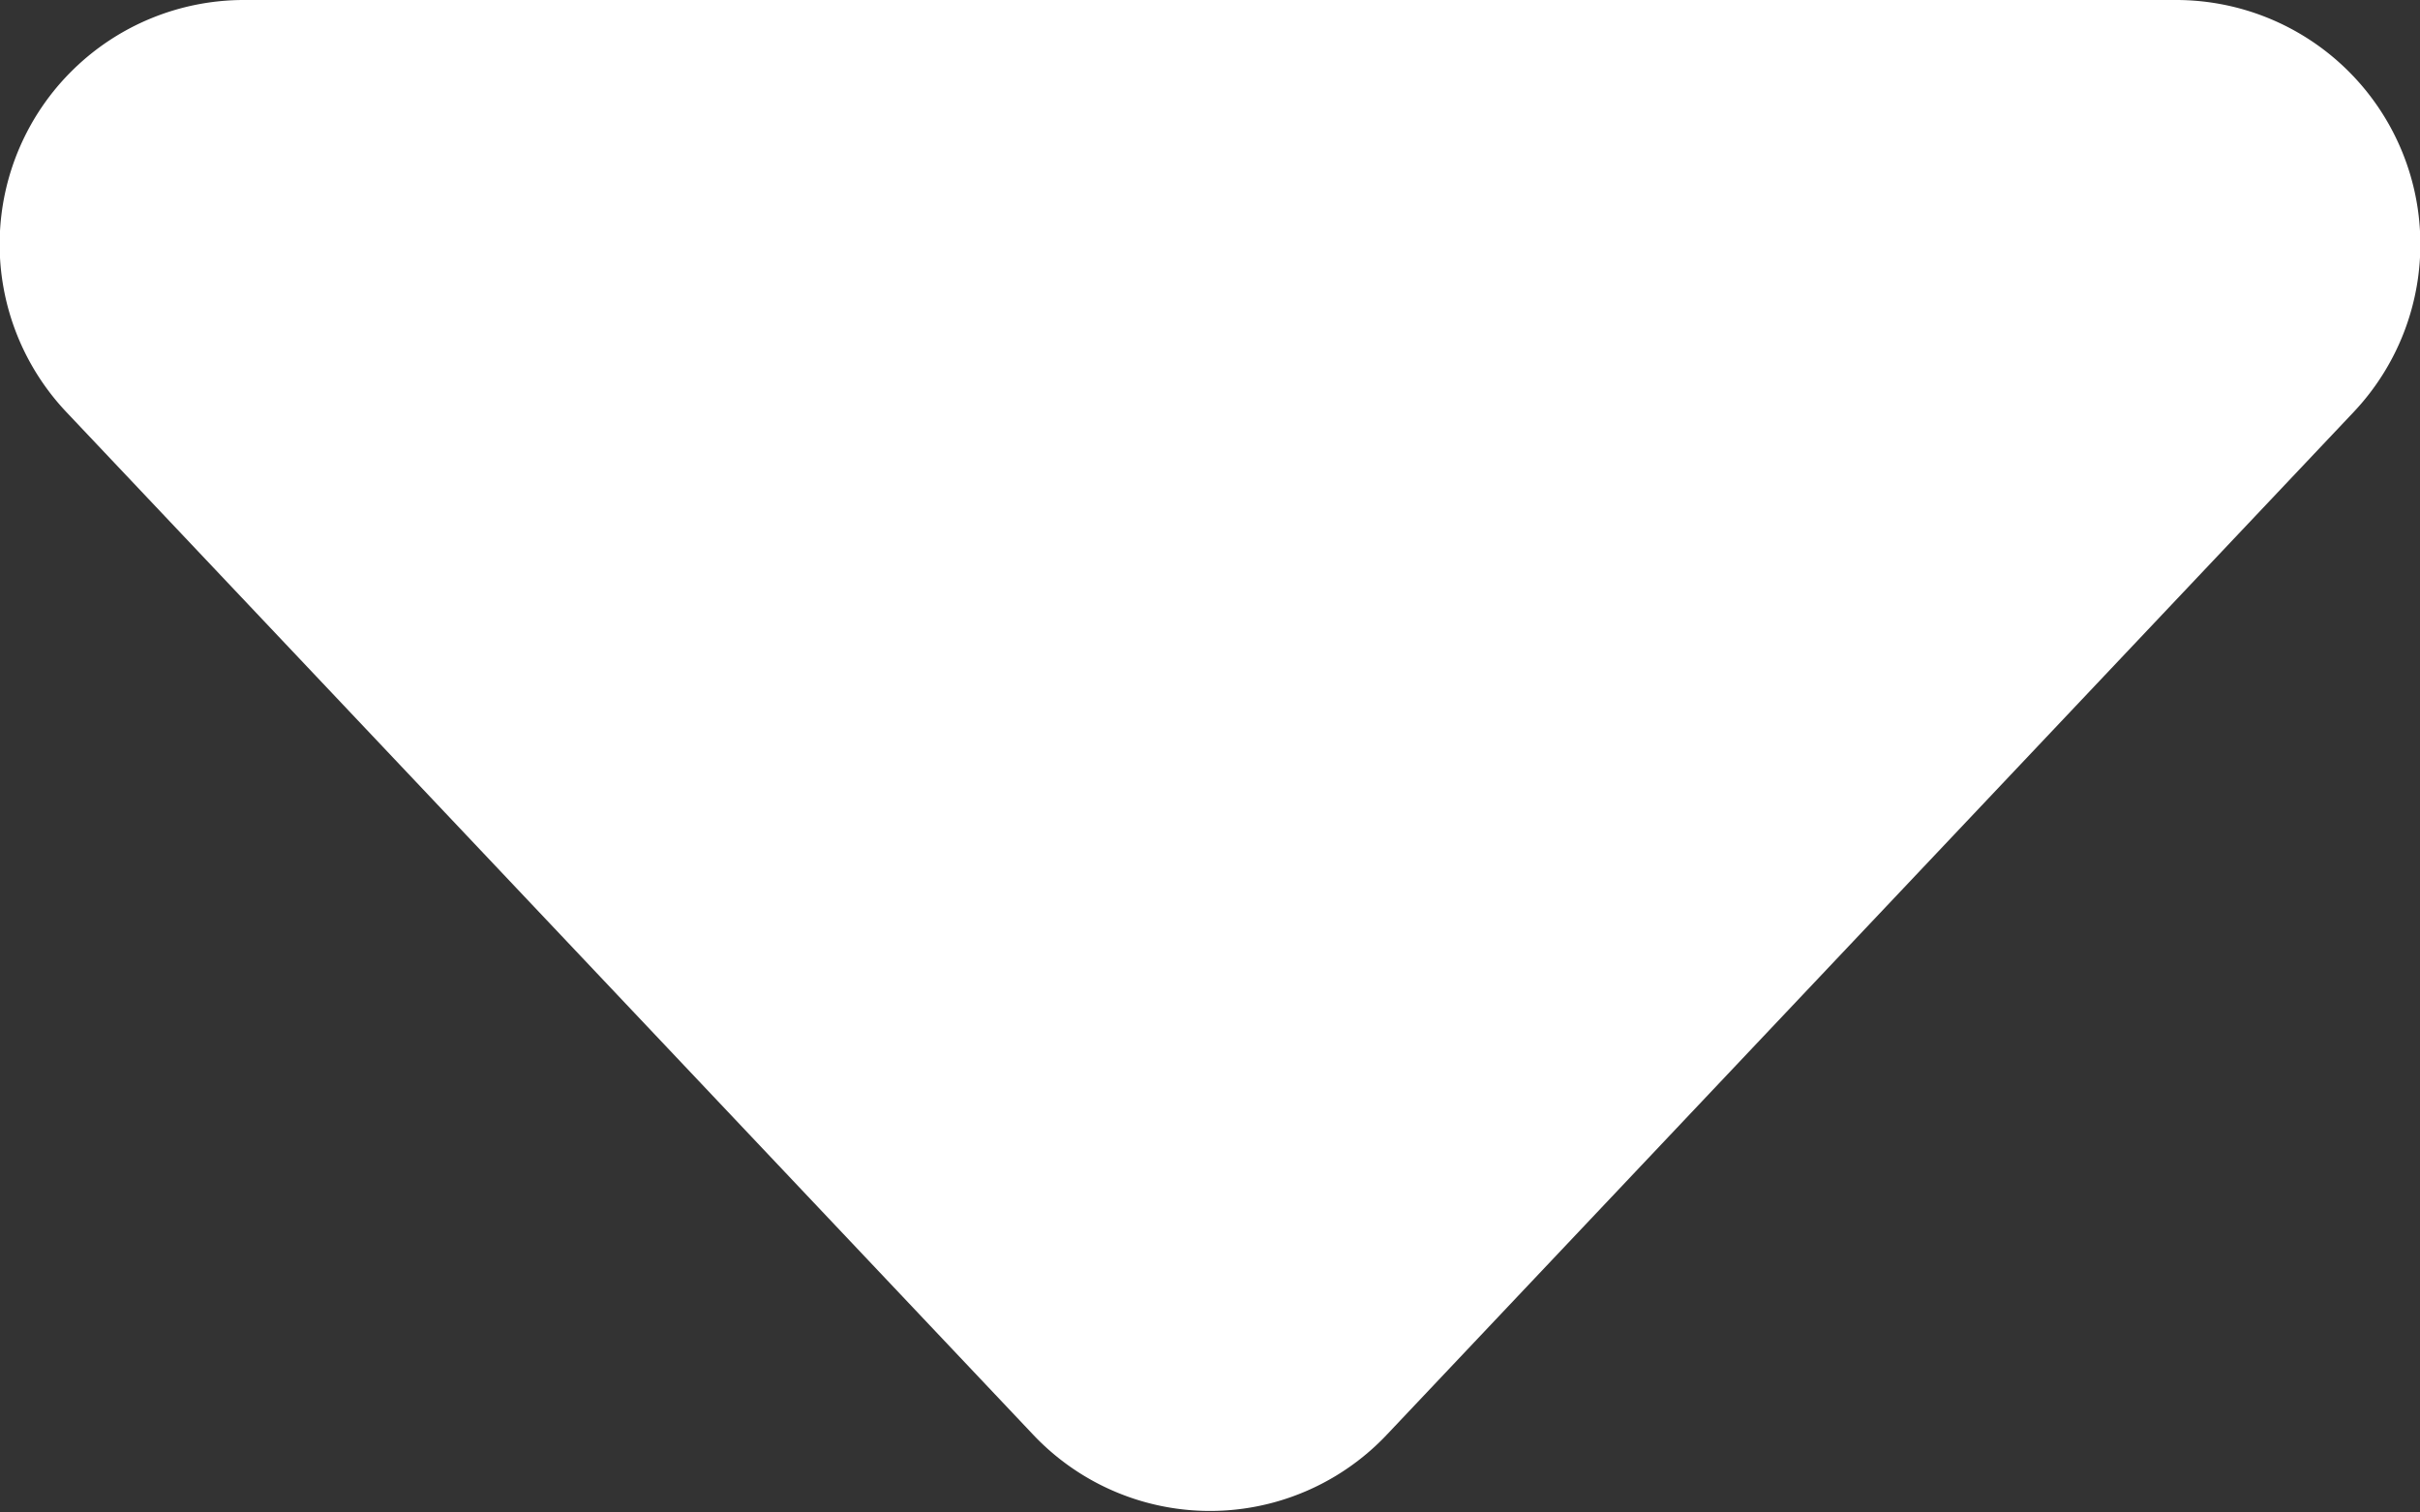 <svg xmlns="http://www.w3.org/2000/svg" width="19.812" height="12.38" viewBox="0 0 19.812 12.38">
  <rect x="0" y="0" width="19.812" height="12.38" fill="#333333" stroke="none"/>
  <defs>
    <style>
      .cls-1 {
        fill: #fff;
        fill-rule: evenodd;
      }
    </style>
  </defs>
  <path id="三角形_1" data-name="三角形 1" class="cls-1" d="M583.953,3411.55a1.991,1.991,0,0,1-2.906,0l-7.913-8.37a2,2,0,0,1,1.453-3.37h15.826a2,2,0,0,1,1.453,3.37Z" transform="translate(-572.594 -3399.81)"/>
</svg>
